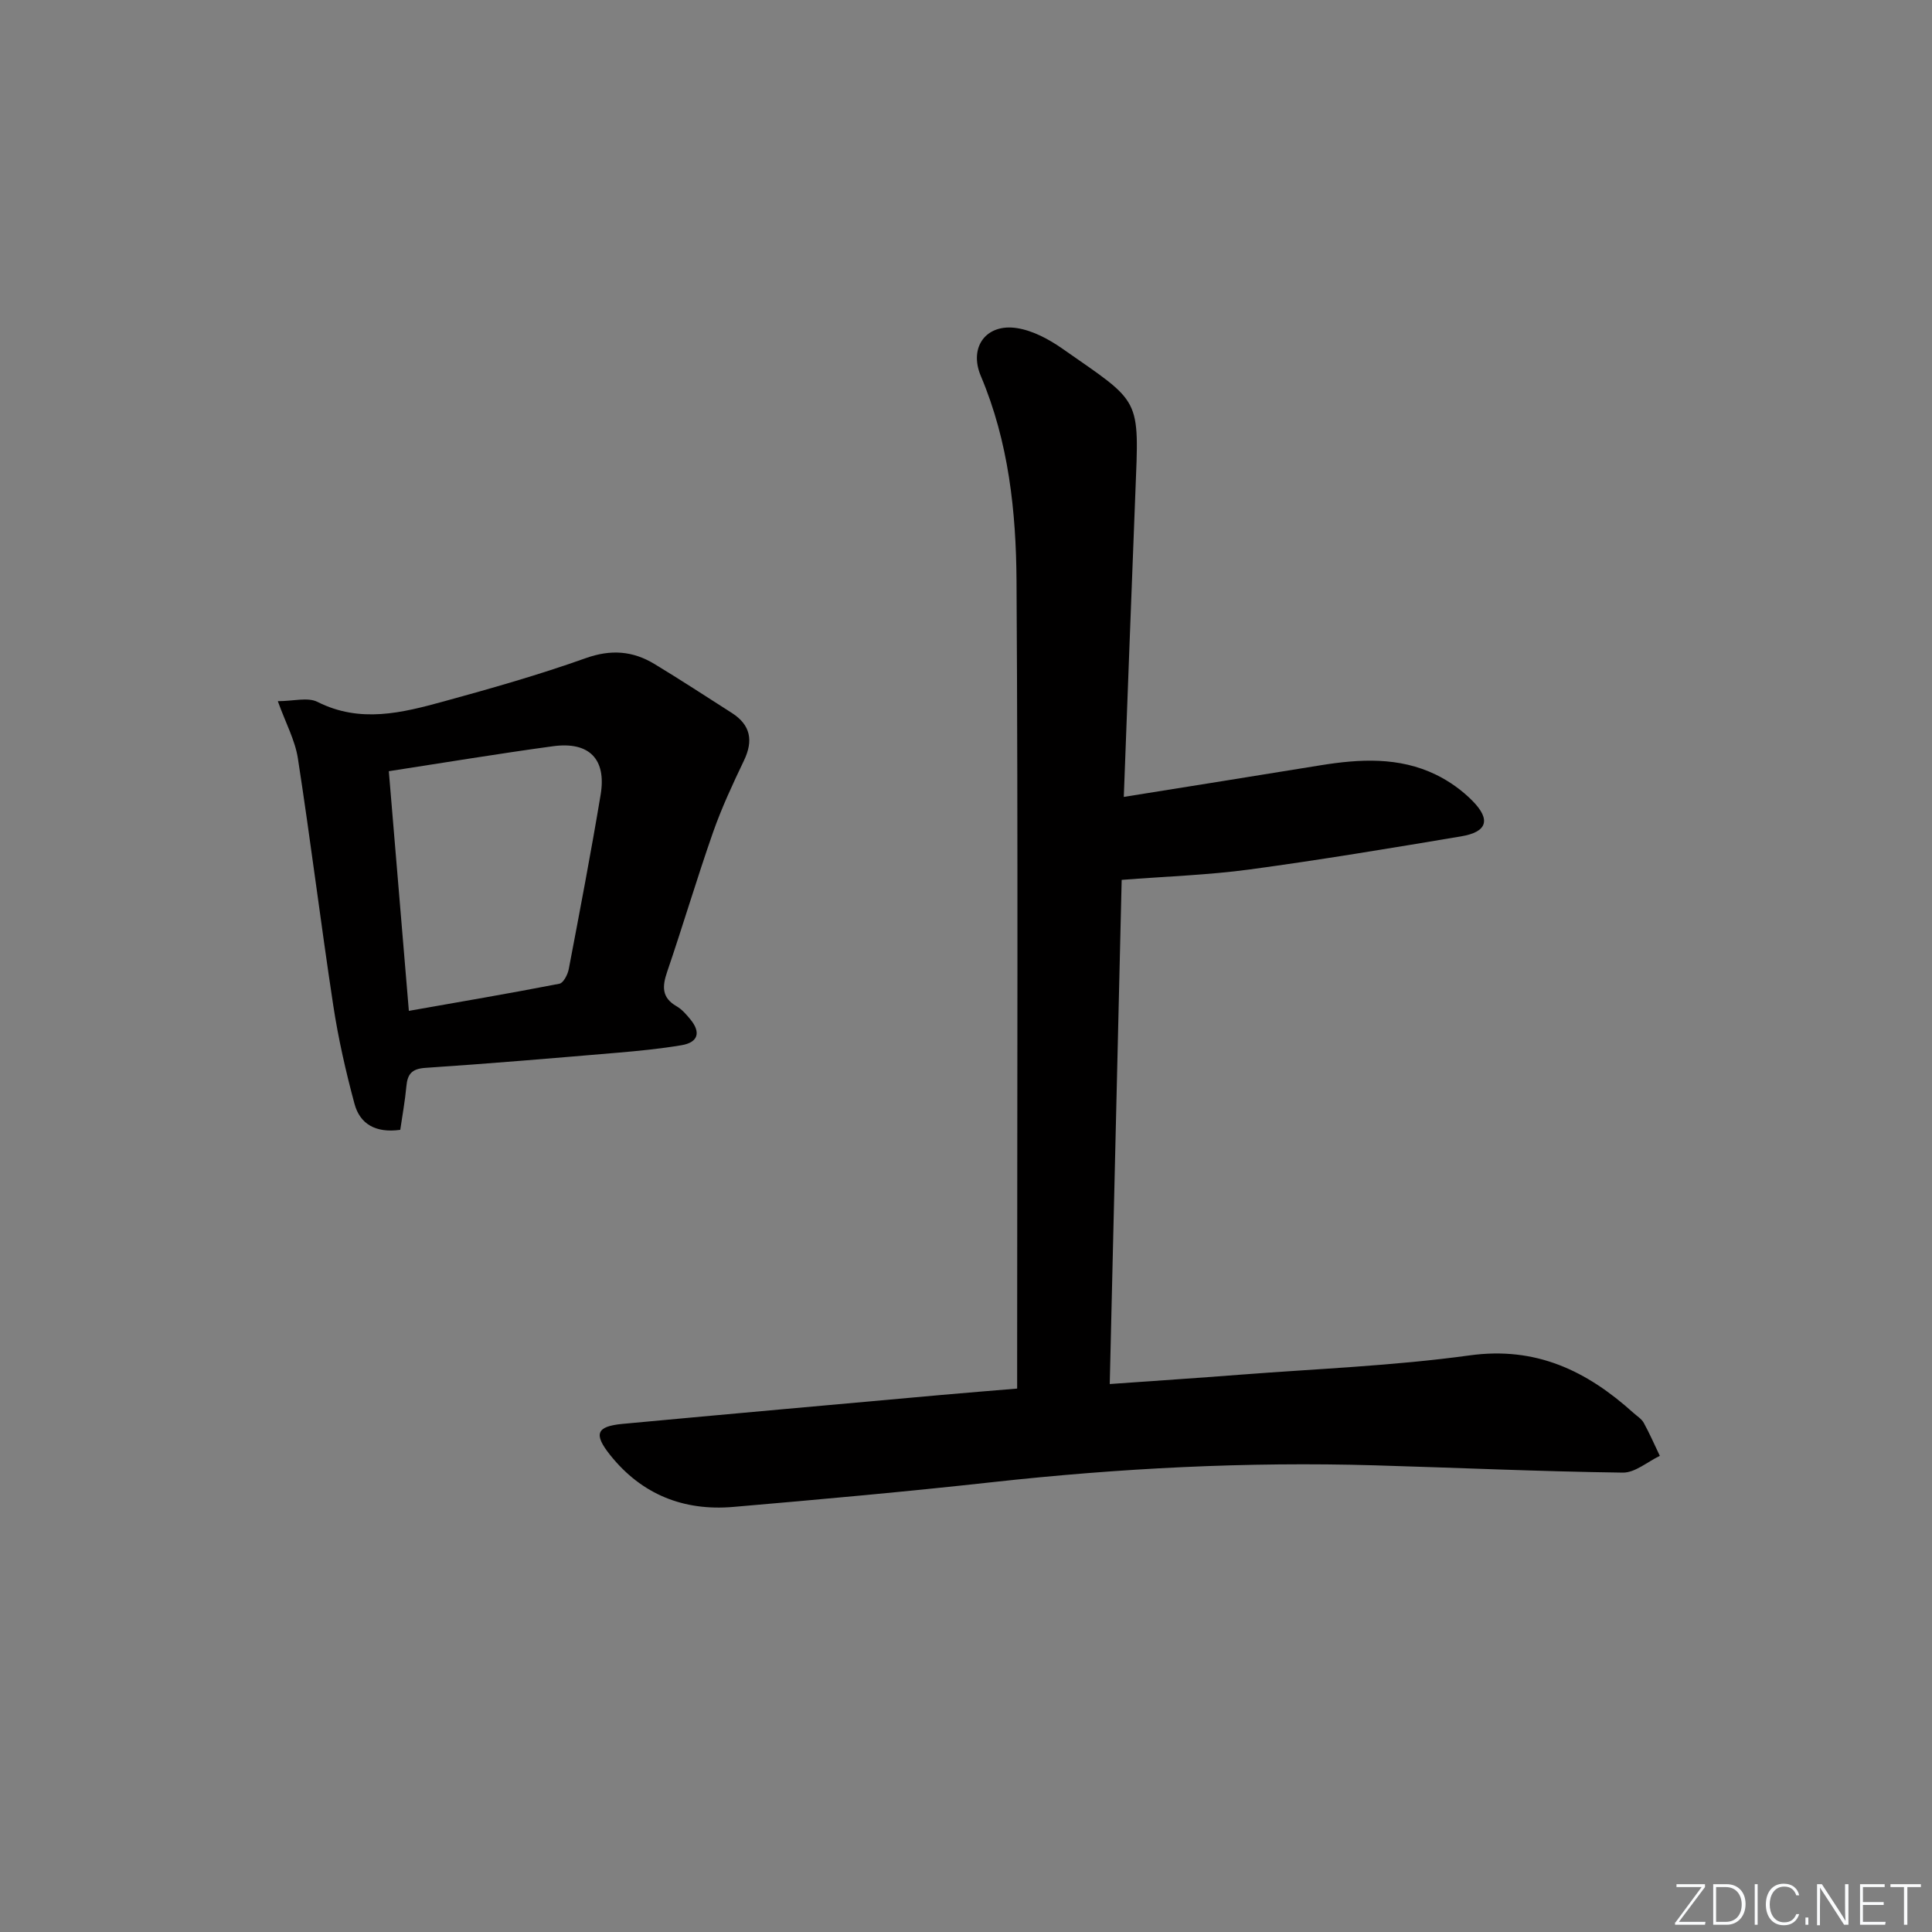 <svg enable-background="new 0 0 400 400" viewBox="0 0 400 400" xmlns="http://www.w3.org/2000/svg"><rect x="0" y="0" width="400" height="400" fill="#808080" stroke="none"/><g fill="#fafbfc"><path d="m346.9 398 5.4-7.3h-5.2v-.6h5.9v.6l-5.4 7.2h5.5l-.1.6h-6.2v-.5z"/><path d="m354.7 390.1h2.8c2.3 0 3.9 1.6 3.9 4.1s-1.6 4.3-3.9 4.3h-2.8zm.6 7.8h2c2.2 0 3.3-1.6 3.3-3.6 0-1.8-1-3.6-3.3-3.6h-2z"/><path d="m363.9 390.1v8.4h-.6v-8.4z"/><path d="m372.5 396.3c-.4 1.3-1.4 2.3-3.2 2.3-2.4 0-3.7-1.9-3.7-4.3 0-2.3 1.2-4.3 3.7-4.3 1.8 0 2.9 1 3.2 2.4h-.6c-.4-1.1-1.1-1.8-2.5-1.8-2.1 0-3 1.9-3 3.7s.9 3.7 3 3.7c1.4 0 2.1-.7 2.5-1.7z"/><path d="m373.8 398.5v-1.5h.6v1.5z"/><path d="m376.2 398.5v-8.4h1c1.3 2 4.4 6.7 4.9 7.6-.1-1.2-.1-2.4-.1-3.8v-3.8h.7v8.4h-.9c-1.2-1.9-4.4-6.8-5-7.7.1 1.1 0 2.3 0 3.9v3.9h-.6z"/><path d="m390 394.4h-4.3v3.5h4.7l-.1.6h-5.2v-8.4h5.1v.6h-4.5v3.1h4.3z"/><path d="m394.2 390.7h-2.8v-.6h6.3v.6h-2.8v7.8h-.7z"/></g><path d="m210.59 287.49c0-2.49 0-4.63 0-6.76 0-53.48.2-106.96-.13-160.44-.09-14.43-1.64-28.84-7.39-42.44-2.54-6 1.12-10.94 7.53-9.91 3.26.52 6.55 2.29 9.32 4.22 16.46 11.51 15.94 9.81 15.14 29.99-.82 20.58-1.57 41.16-2.39 62.84 13.99-2.24 27.35-4.37 40.7-6.54 8.15-1.32 16.27-1.78 23.93 1.94 2.78 1.35 5.46 3.27 7.62 5.48 3.79 3.88 2.95 6.39-2.41 7.29-14.56 2.44-29.13 4.87-43.76 6.85-8.6 1.16-17.31 1.44-26.52 2.16-.8 33.86-1.63 68.9-2.47 104.38 9.4-.67 18.12-1.24 26.83-1.92 15.9-1.23 31.89-1.84 47.67-4.01 13.77-1.9 24.27 3.2 33.91 11.89.74.67 1.69 1.24 2.15 2.07 1.22 2.22 2.23 4.55 3.33 6.84-2.56 1.22-5.13 3.51-7.68 3.47-17.12-.23-34.24-1.01-51.36-1.51-26.48-.77-52.86.59-79.19 3.49-17.83 1.97-35.7 3.58-53.58 5.12-10.28.89-18.99-2.56-25.52-10.75-3.47-4.35-2.85-5.93 2.57-6.44 22-2.05 44.01-4.01 66.01-5.99 4.95-.44 9.91-.84 15.69-1.32z" fill="#010000"/><path d="m82.87 233.92c-5.14.71-8.36-1.23-9.48-5.4-1.8-6.69-3.35-13.49-4.39-20.34-2.59-17.02-4.69-34.11-7.32-51.13-.58-3.79-2.54-7.36-4.16-11.88 3.2 0 6.18-.87 8.21.15 8.84 4.46 17.49 2.27 26.11-.09 9.89-2.71 19.79-5.53 29.44-8.97 5.23-1.86 9.74-1.5 14.23 1.22 5.4 3.27 10.68 6.72 16 10.12 3.89 2.49 4.5 5.72 2.52 9.86-2.34 4.89-4.64 9.83-6.43 14.94-3.34 9.54-6.21 19.25-9.48 28.82-1.03 3.02-1.14 5.33 1.95 7.11 1.12.64 2.04 1.72 2.88 2.74 2.2 2.69 1.59 4.75-1.84 5.33-4.41.74-8.87 1.18-13.33 1.56-13.23 1.12-26.46 2.25-39.71 3.13-2.87.19-3.71 1.33-3.94 3.87-.27 2.95-.81 5.86-1.26 8.96zm1.78-24.63c10.46-1.85 20.84-3.61 31.17-5.62.83-.16 1.73-1.91 1.94-3.05 2.29-12.02 4.59-24.04 6.6-36.11 1.22-7.37-2.39-11.03-9.87-10.01-11.26 1.53-22.48 3.4-33.99 5.17 1.37 16.32 2.73 32.61 4.15 49.62z" fill="#010000"/></svg>